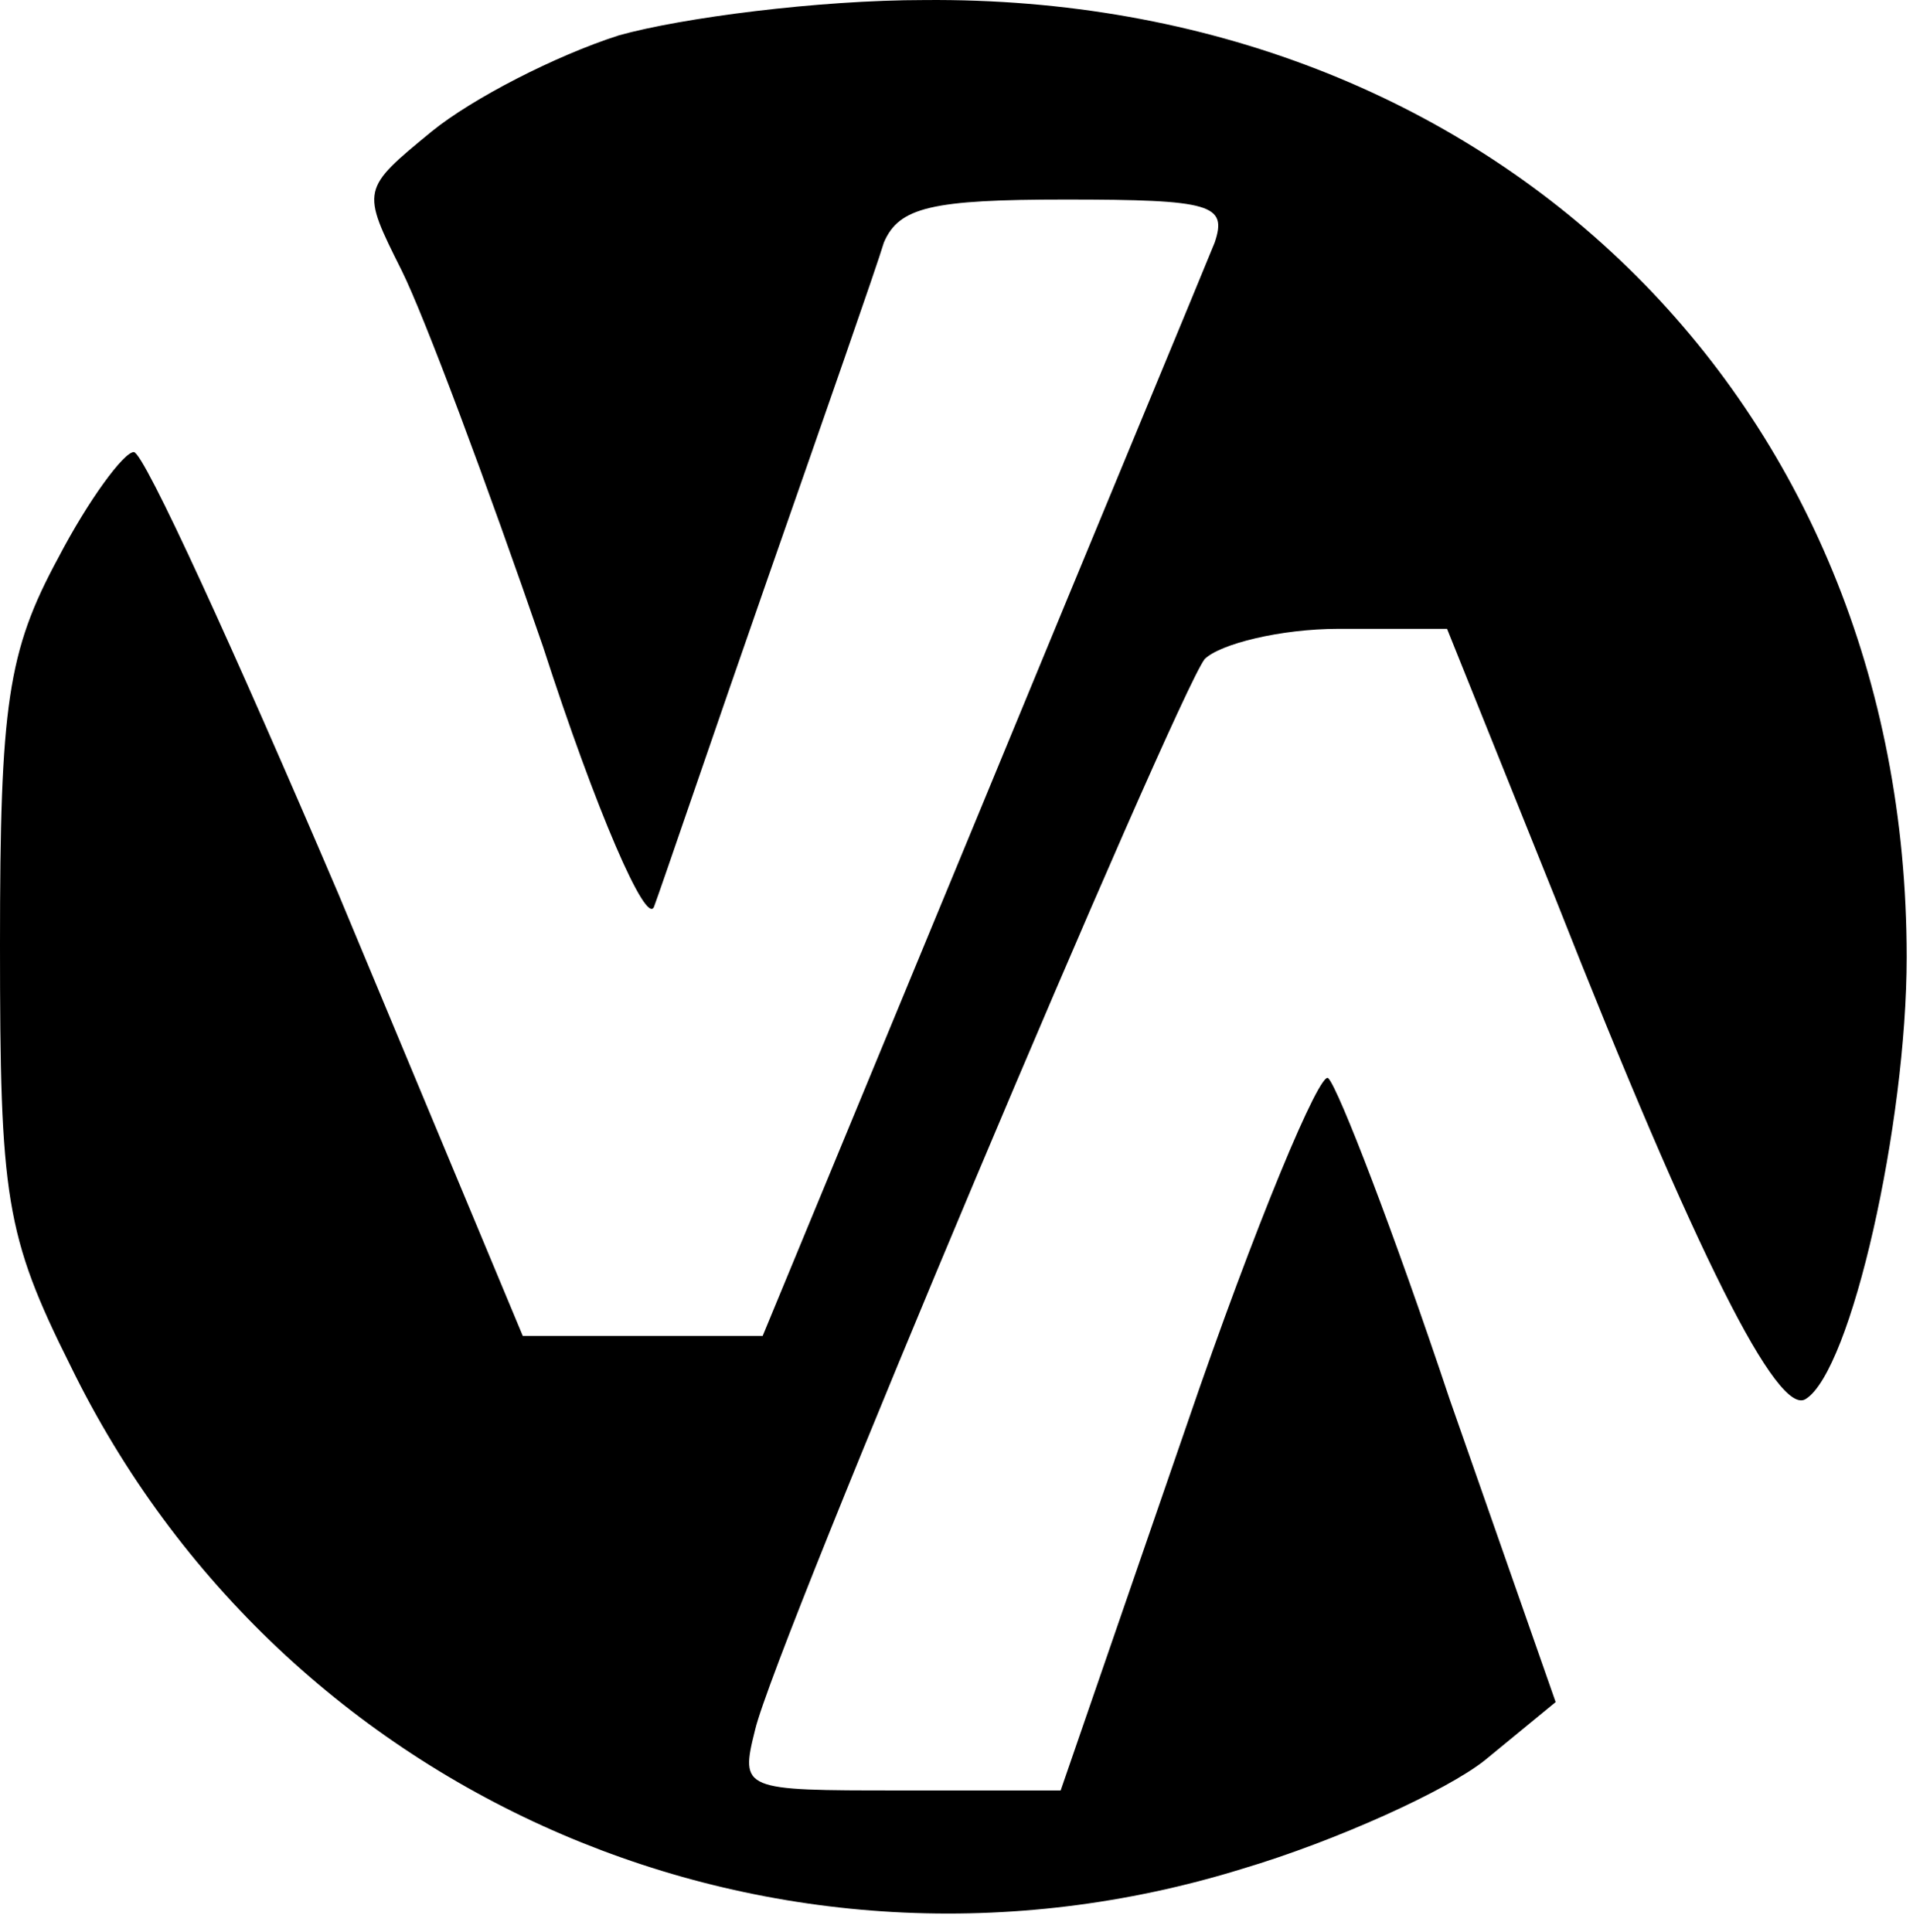 <?xml version="1.0" encoding="UTF-8"?>
<svg data-bbox="0 0.001 100.667 101.036" xmlns="http://www.w3.org/2000/svg" viewBox="0 0 101 102" height="102" width="101" data-type="shape">
    <g>
        <path d="M32.667 1.87c-3.334 1.066-7.734 3.333-9.867 5.066-3.733 3.066-3.733 3.066-1.6 7.333 1.2 2.4 4.533 11.333 7.467 19.867 2.8 8.666 5.466 14.8 5.866 13.733.4-1.066 3.067-8.933 6-17.333 2.934-8.4 5.734-16.4 6.134-17.734.8-1.866 2.533-2.266 9.6-2.266 7.733 0 8.533.267 7.866 2.267-.533 1.333-6.133 14.8-12.4 30L40.267 70.535H27.6l-9.733-23.334C12.4 34.403 7.6 23.87 7.067 23.87c-.534 0-2.4 2.534-4 5.6C.4 34.403 0 37.202 0 49.87c0 13.334.267 15.334 3.733 22.267C14.933 95.07 41.067 106.27 65.6 98.67c4.933-1.466 10.8-4.133 12.8-5.733l3.733-3.067-5.6-16c-2.933-8.8-5.866-16.4-6.4-16.933-.4-.533-3.866 7.733-7.466 18.267L56 94.535h-8.533c-8.267 0-8.4 0-7.6-3.2C40.933 86.802 62 36.936 63.6 34.803c.8-.8 4-1.6 7.067-1.6H76.4l5.733 14.266c7.467 18.934 11.734 27.333 13.2 26.4 2.4-1.466 5.334-14.533 5.334-23.333 0-29.467-22-50.8-51.867-50.533-5.6 0-12.8.933-16.133 1.866Z"/>
    </g>
</svg>
